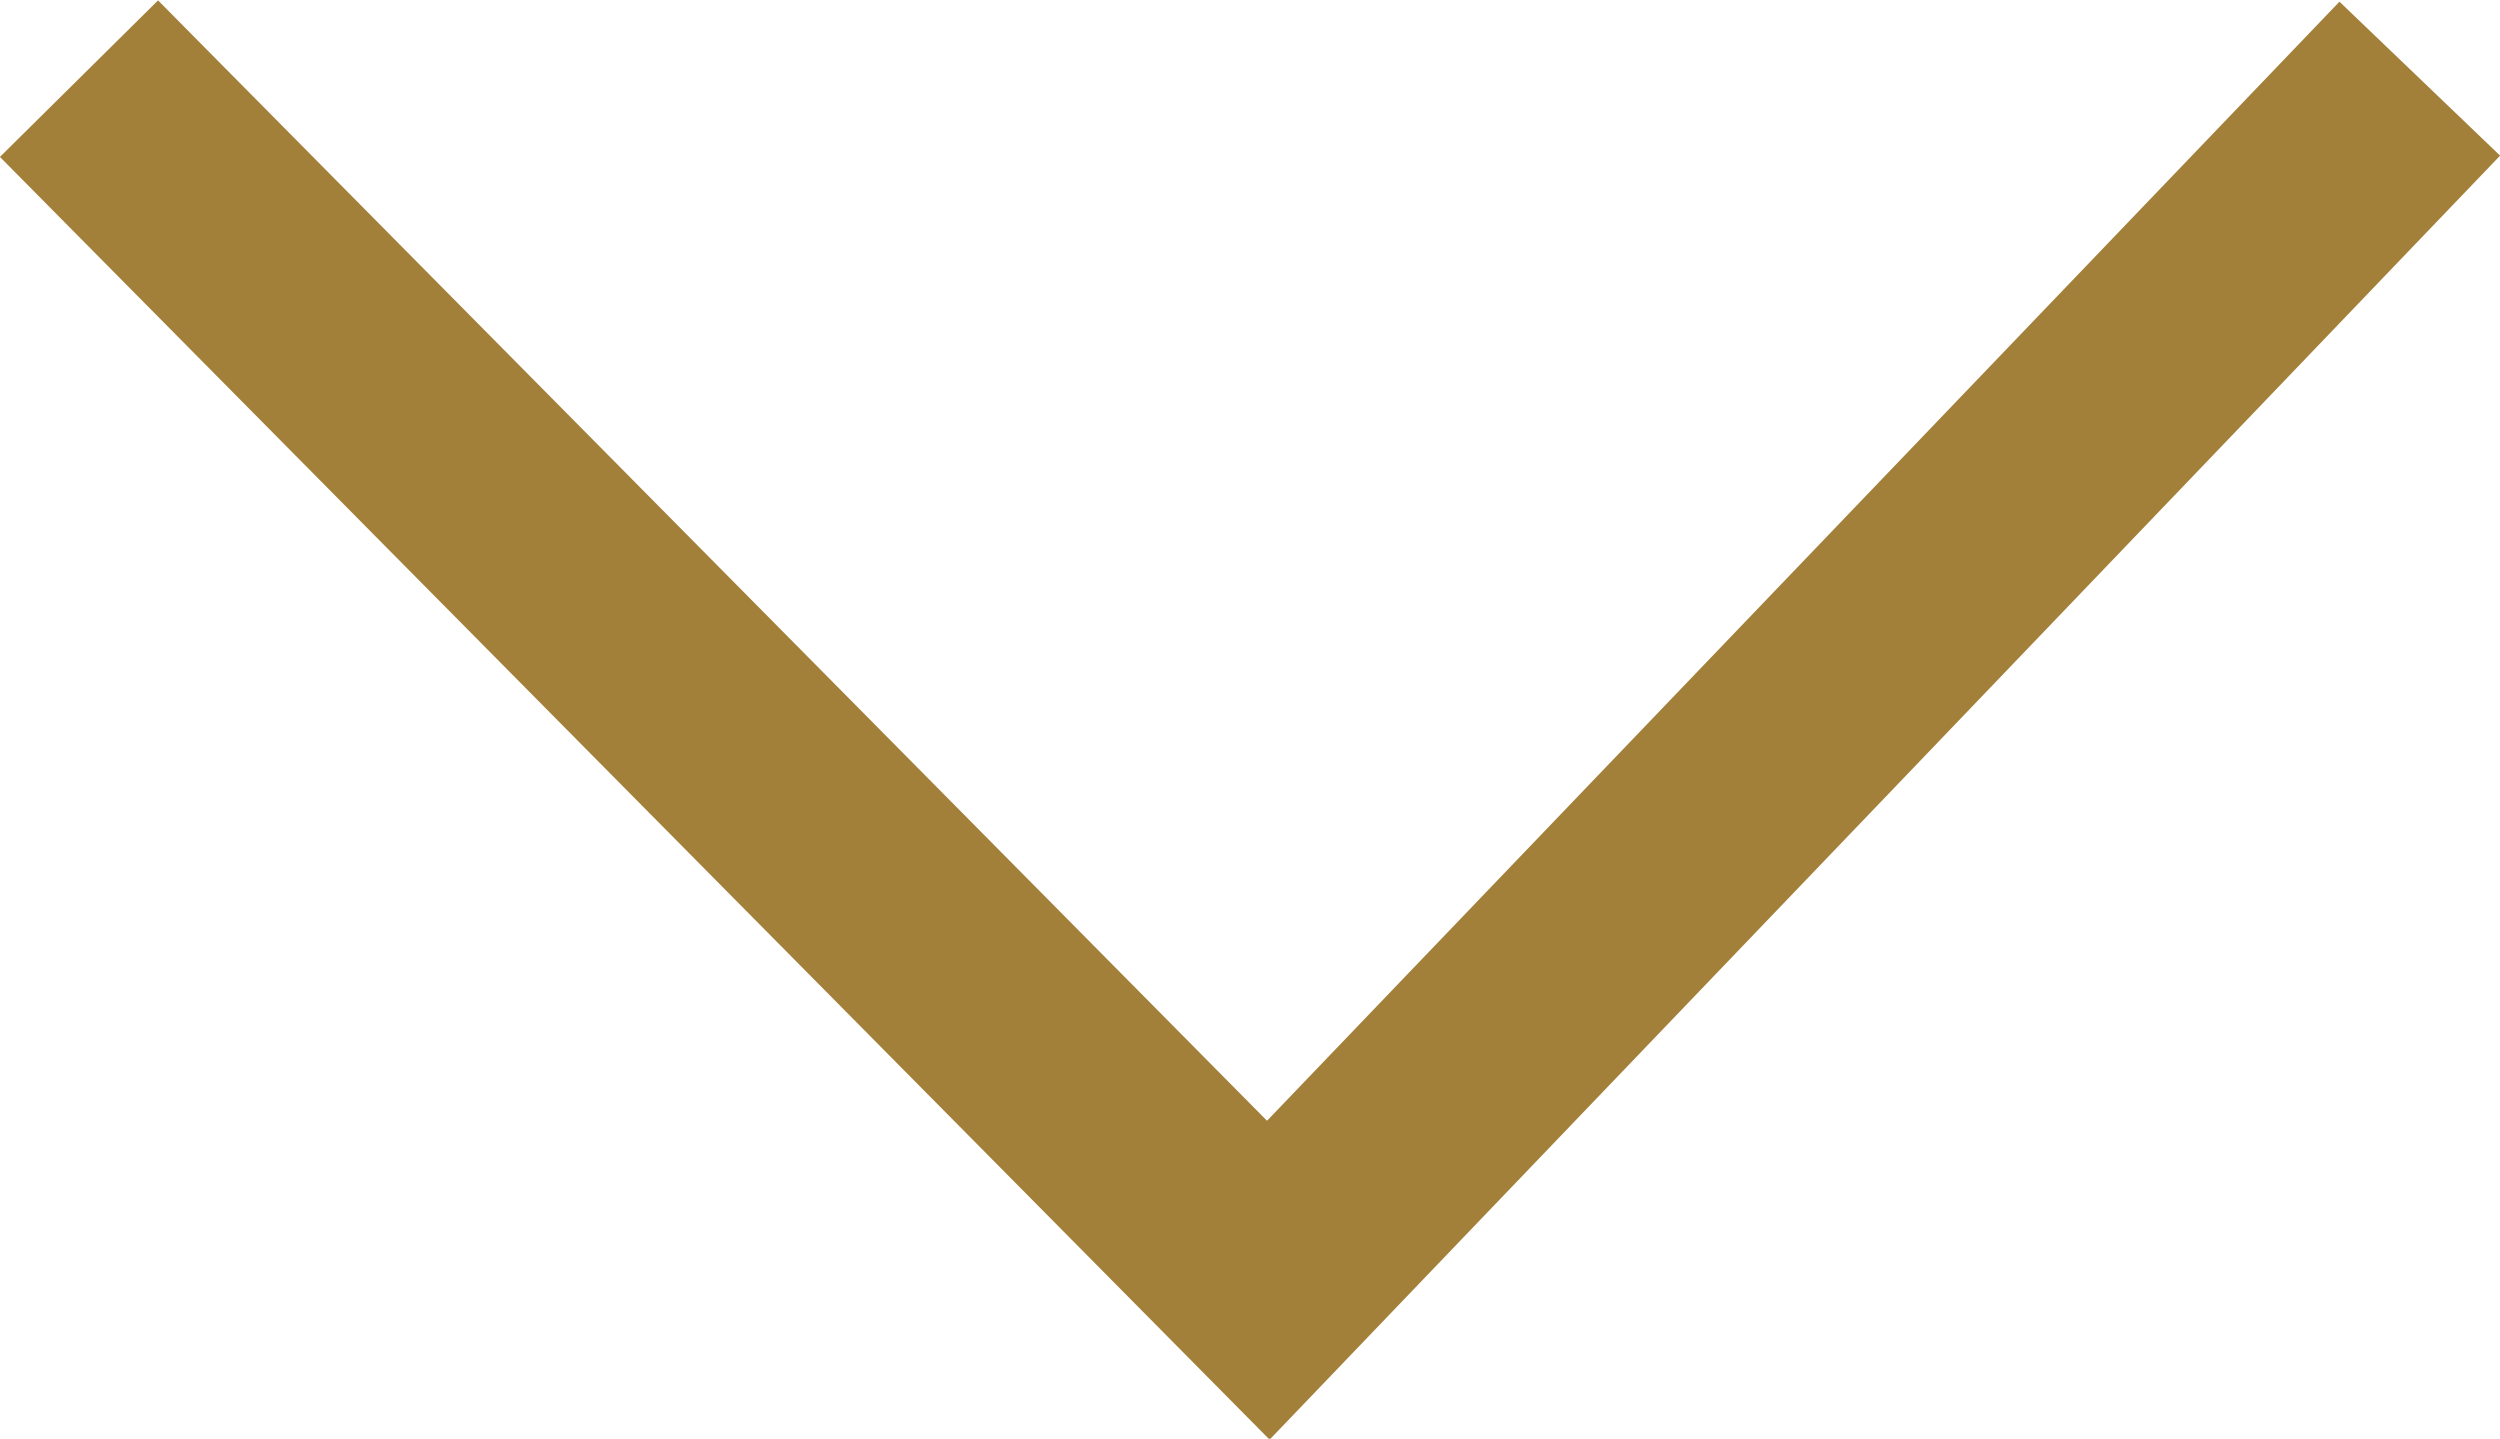 <svg xmlns="http://www.w3.org/2000/svg" width="22.471" height="12.932" viewBox="0 0 22.471 12.932"><path data-name="Path 116" d="M.71.707l10.69 10.8L21.75.707" fill="none" stroke="#a3803a" stroke-width="2"/></svg>